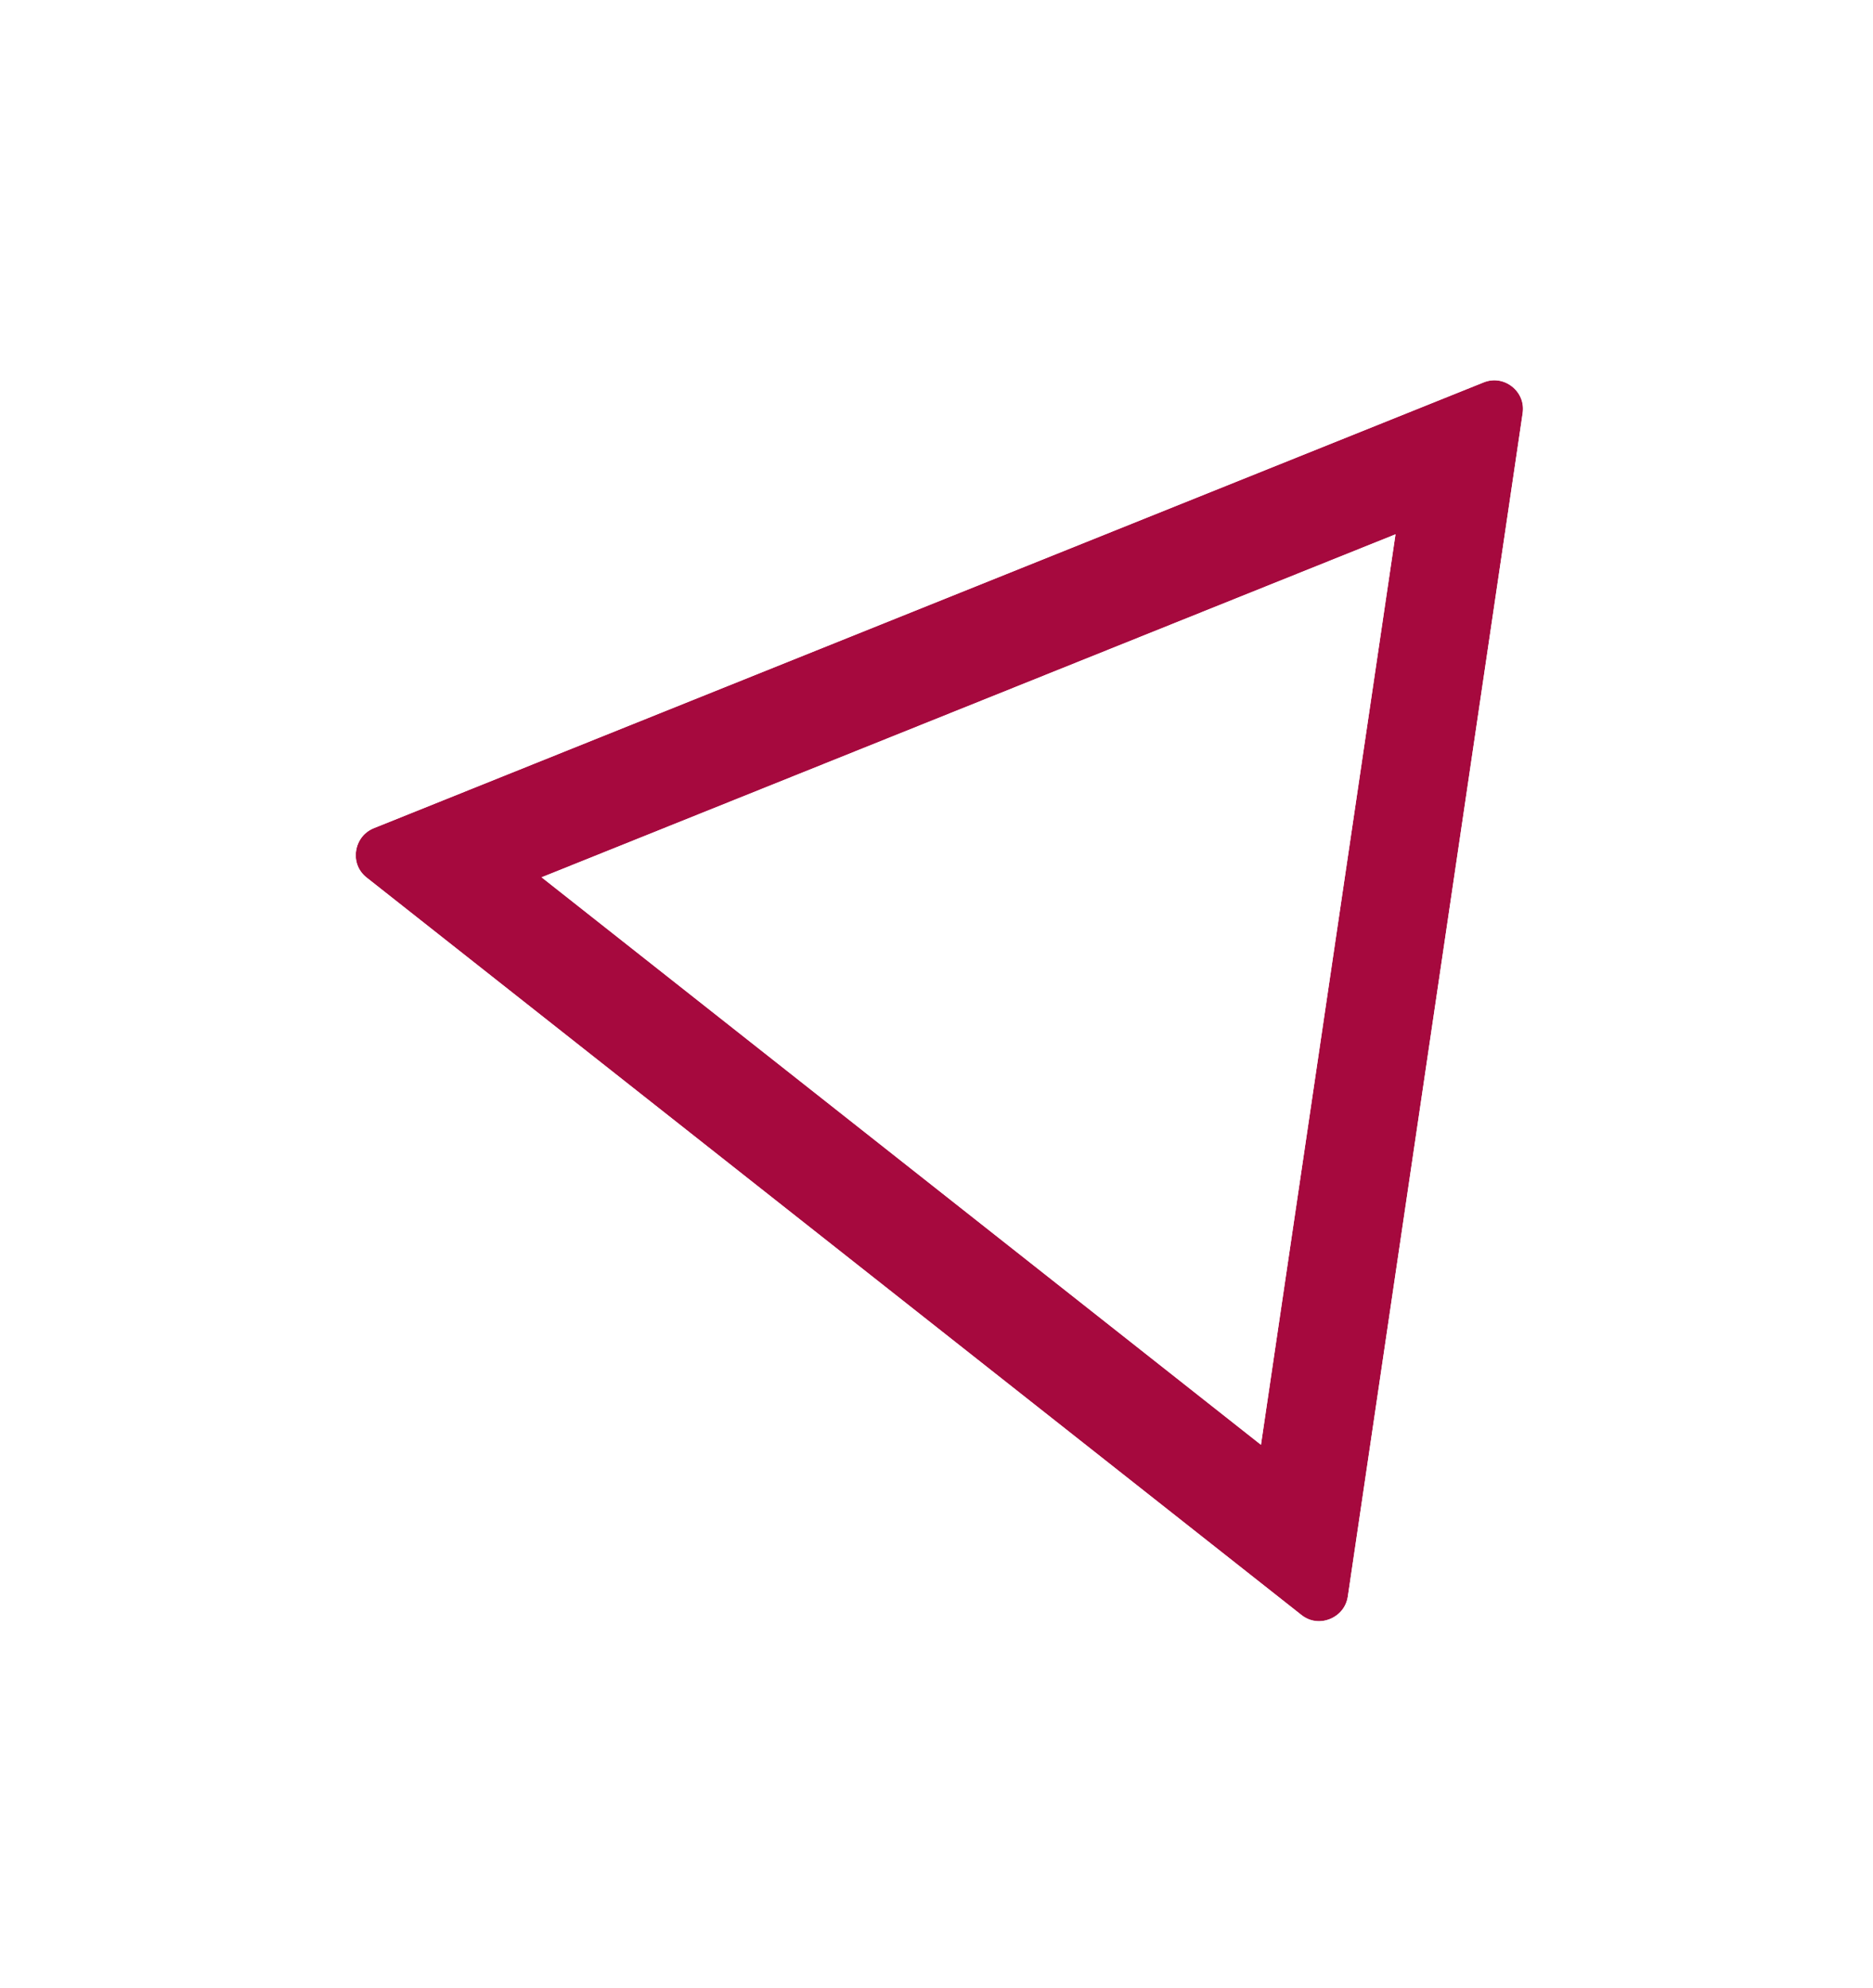 <?xml version="1.0" encoding="UTF-8"?> <svg xmlns="http://www.w3.org/2000/svg" width="49" height="52" viewBox="0 0 49 52" fill="none"><g filter="url(#filter0_d_14_1046)"><path fill-rule="evenodd" clip-rule="evenodd" d="M7.785 19.66C7.245 19.877 7.138 20.596 7.594 20.956L32.046 40.241C32.501 40.6 33.177 40.329 33.262 39.753L37.834 8.811C37.919 8.235 37.35 7.787 36.81 8.003L7.785 19.66ZM34.508 11.976L12.169 20.947L30.988 35.79L34.508 11.976Z" fill="#A6093E"></path><path d="M12.169 20.947L34.508 11.976L30.988 35.79L12.169 20.947Z" fill="white"></path><path d="M7.04 17.804L7.785 19.66L7.04 17.804C5.091 18.586 4.677 21.203 6.355 22.526L30.808 41.812C32.485 43.135 34.933 42.123 35.24 40.046L33.262 39.753L35.24 40.046L39.813 9.104C40.124 7 38.038 5.355 36.065 6.148L7.04 17.804Z" stroke="white" stroke-width="4"></path></g><defs><filter id="filter0_d_14_1046" x="0.305" y="0.942" width="48.539" height="50.468" filterUnits="userSpaceOnUse" color-interpolation-filters="sRGB"><feFlood flood-opacity="0" result="BackgroundImageFix"></feFlood><feColorMatrix in="SourceAlpha" type="matrix" values="0 0 0 0 0 0 0 0 0 0 0 0 0 0 0 0 0 0 127 0" result="hardAlpha"></feColorMatrix><feOffset dx="2" dy="2"></feOffset><feGaussianBlur stdDeviation="2.5"></feGaussianBlur><feColorMatrix type="matrix" values="0 0 0 0 0 0 0 0 0 0 0 0 0 0 0 0 0 0 0.15 0"></feColorMatrix><feBlend mode="normal" in2="BackgroundImageFix" result="effect1_dropShadow_14_1046"></feBlend><feBlend mode="normal" in="SourceGraphic" in2="effect1_dropShadow_14_1046" result="shape"></feBlend></filter></defs></svg> 